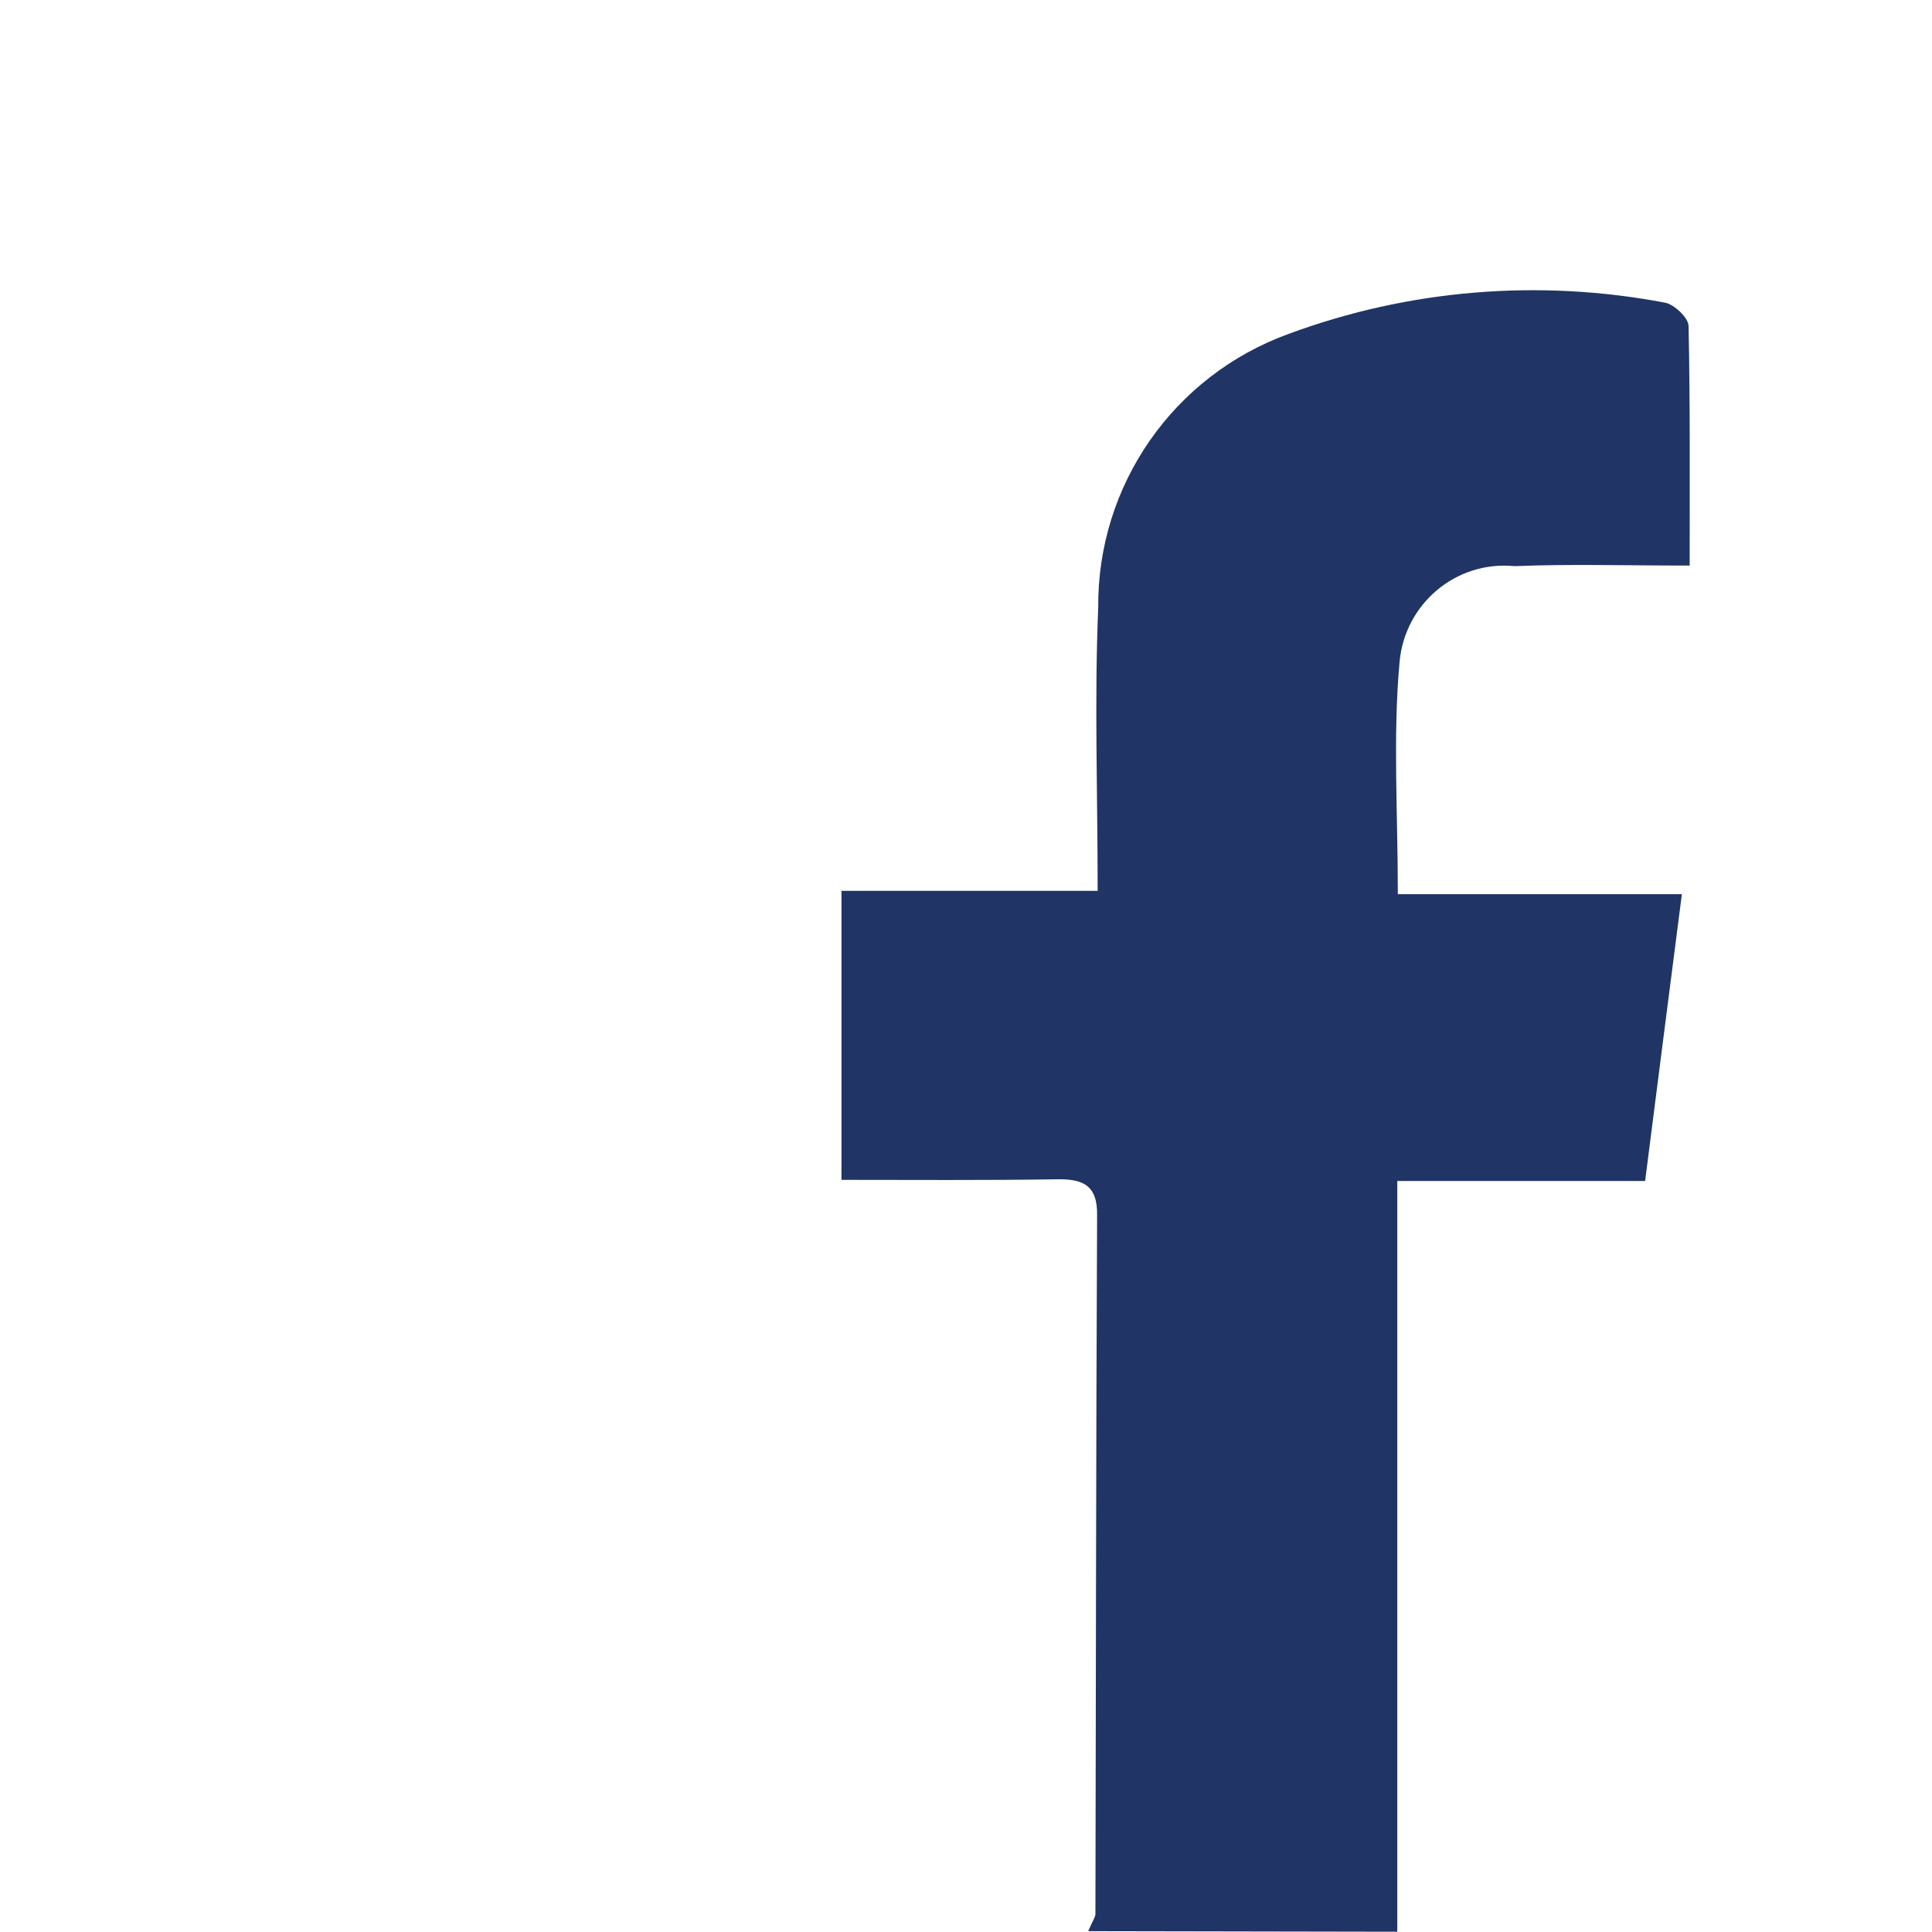 <?xml version="1.0" encoding="utf-8"?>
<!-- Generator: Adobe Illustrator 23.0.3, SVG Export Plug-In . SVG Version: 6.00 Build 0)  -->
<!DOCTYPE svg PUBLIC "-//W3C//DTD SVG 1.1//EN" "http://www.w3.org/Graphics/SVG/1.1/DTD/svg11.dtd">
<svg version="1.1" id="Layer_1" xmlns:x="http://ns.adobe.com/Extensibility/1.0/" xmlns:i="http://ns.adobe.com/AdobeIllustrator/10.0/" xmlns:graph="http://ns.adobe.com/Graphs/1.0/"
	 xmlns="http://www.w3.org/2000/svg" xmlns:xlink="http://www.w3.org/1999/xlink" x="0px" y="0px" viewBox="0 0 34.69 34.69"
	 style="enable-background:new 0 0 34.69 34.69;" xml:space="preserve">
<style type="text/css">
	.st0{fill:#203565;}
</style>
<switch>
	<g i:extraneous="self">
		<g id="Group_78" transform="translate(150.109 4289.235)">
			<path id="Path_102" class="st0" d="M-125.02-4254.55v-13.48h4.45c0.22-1.72,0.43-3.37,0.66-5.15h-5.1c0-1.46-0.09-2.82,0.03-4.16
				c0.09-1.05,1.01-1.83,2.06-1.73c0.01,0,0.01,0,0.02,0c0.99-0.04,1.98-0.01,3.13-0.01c0-1.48,0.01-2.89-0.02-4.3
				c0-0.15-0.26-0.39-0.42-0.42c-2.26-0.43-4.6-0.24-6.76,0.56c-2.07,0.75-3.44,2.72-3.42,4.92c-0.07,1.65-0.01,3.31-0.01,5.08H-135
				v5.19c1.29,0,2.57,0.01,3.85-0.01c0.47-0.01,0.75,0.09,0.74,0.65c-0.02,4.18-0.02,8.36-0.03,12.54c0,0.06-0.05,0.12-0.13,0.31"/>
		</g>
	</g>
</switch>
</svg>
